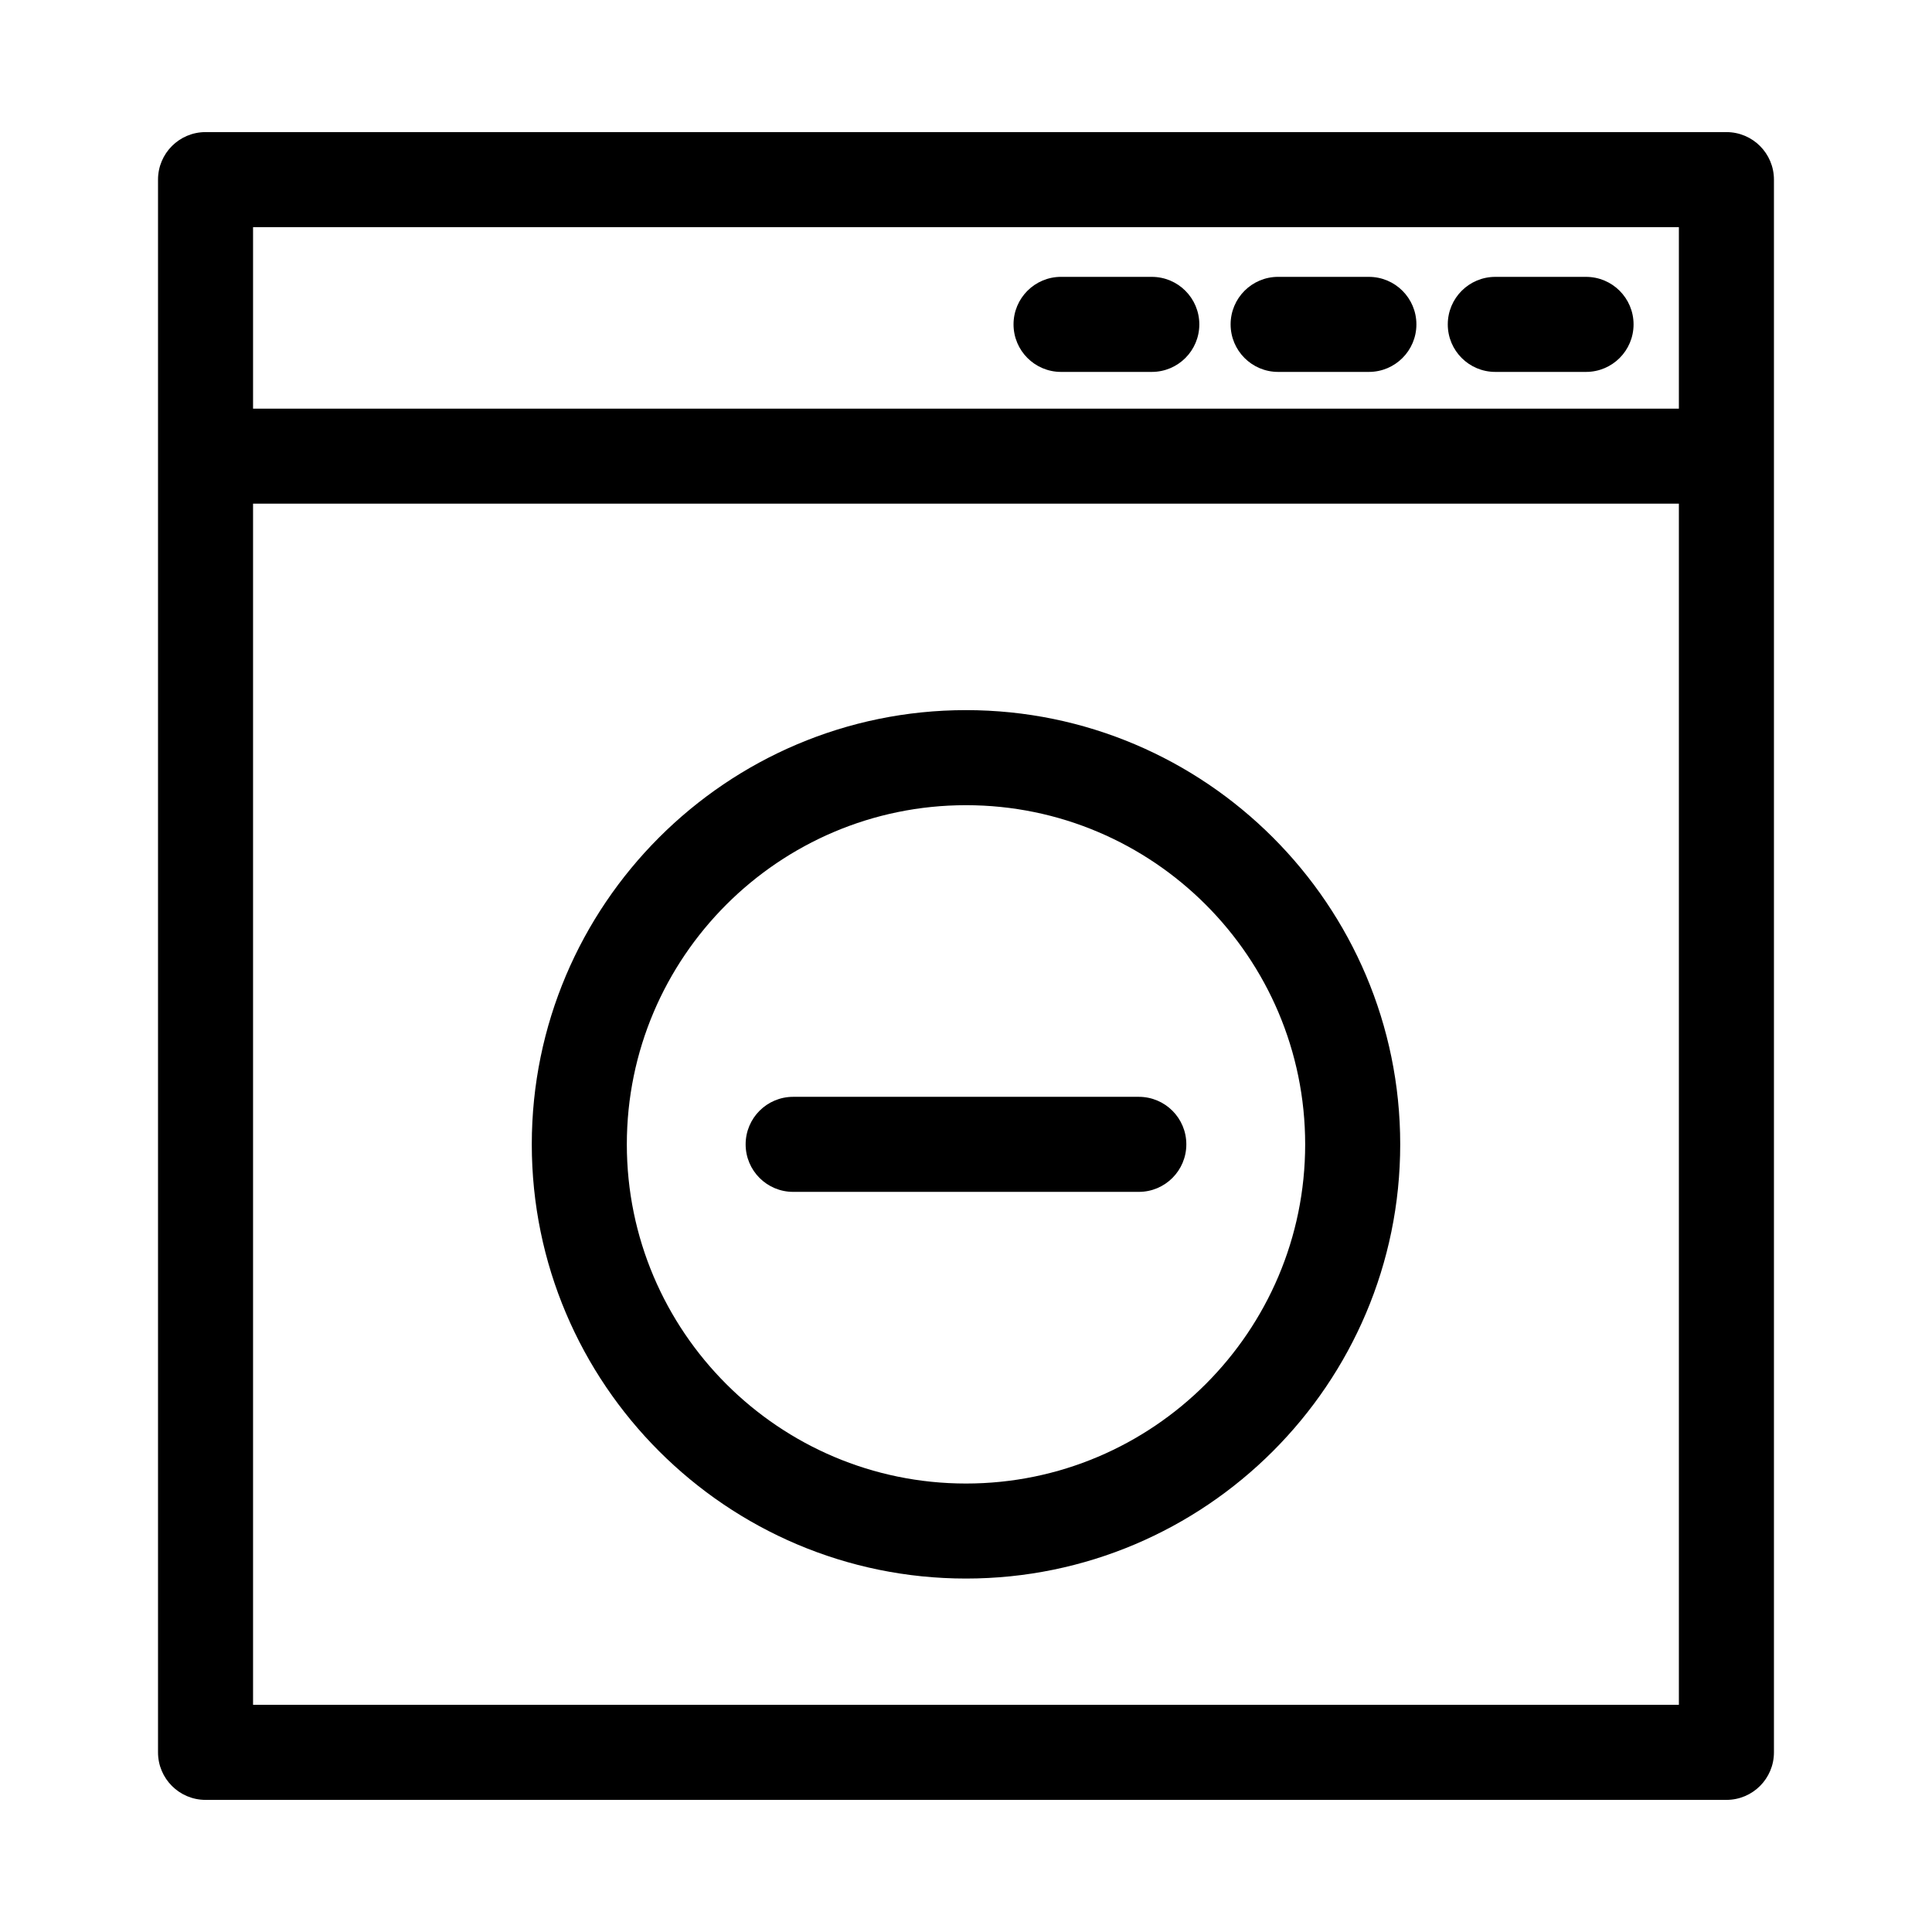 <?xml version="1.0" encoding="UTF-8"?>
<!-- Uploaded to: ICON Repo, www.iconrepo.com, Generator: ICON Repo Mixer Tools -->
<svg fill="#000000" width="800px" height="800px" version="1.1" viewBox="144 144 512 512" xmlns="http://www.w3.org/2000/svg">
 <g>
  <path d="m601.52 179.01h-403.05c-6.957 0-12.594 5.637-12.594 12.594v416.79c0 6.957 5.637 12.594 12.594 12.594h403.05c6.957 0 12.594-5.637 12.594-12.594v-416.79c0-6.957-5.637-12.594-12.594-12.594zm-12.598 25.191v48.094h-377.86v-48.094zm-377.86 391.59v-318.31h377.86v318.31z"/>
  <path d="m540.27 242.56h24.047c6.957 0 12.594-5.637 12.594-12.594 0-6.957-5.637-12.594-12.594-12.594h-24.047c-6.957 0-12.594 5.637-12.594 12.594-0.004 6.957 5.633 12.594 12.594 12.594z"/>
  <path d="m482.72 242.56h24.047c6.957 0 12.594-5.637 12.594-12.594 0-6.957-5.637-12.594-12.594-12.594l-24.047-0.004c-6.957 0-12.594 5.637-12.594 12.594 0 6.961 5.637 12.598 12.594 12.598z"/>
  <path d="m425.19 242.56h24.047c6.957 0 12.594-5.637 12.594-12.594 0-6.957-5.637-12.594-12.594-12.594l-24.047-0.004c-6.957 0-12.594 5.637-12.594 12.594 0 6.961 5.637 12.598 12.594 12.598z"/>
  <path d="m400 332.19c-63.449 0-115.07 51.625-115.07 115.07 0 63.453 51.625 115.07 115.07 115.07 63.453 0 115.07-51.621 115.07-115.07 0-63.449-51.621-115.07-115.07-115.07zm0 204.96c-49.559 0-89.883-40.32-89.883-89.883 0-49.559 40.32-89.883 89.883-89.883 49.566 0 89.883 40.32 89.883 89.883s-40.32 89.883-89.883 89.883z"/>
  <path d="m445.8 434.67h-91.605c-6.957 0-12.594 5.637-12.594 12.594s5.637 12.594 12.594 12.594h91.602c6.957 0 12.594-5.637 12.594-12.594 0.004-6.957-5.633-12.594-12.59-12.594z"/>
 </g>
</svg>